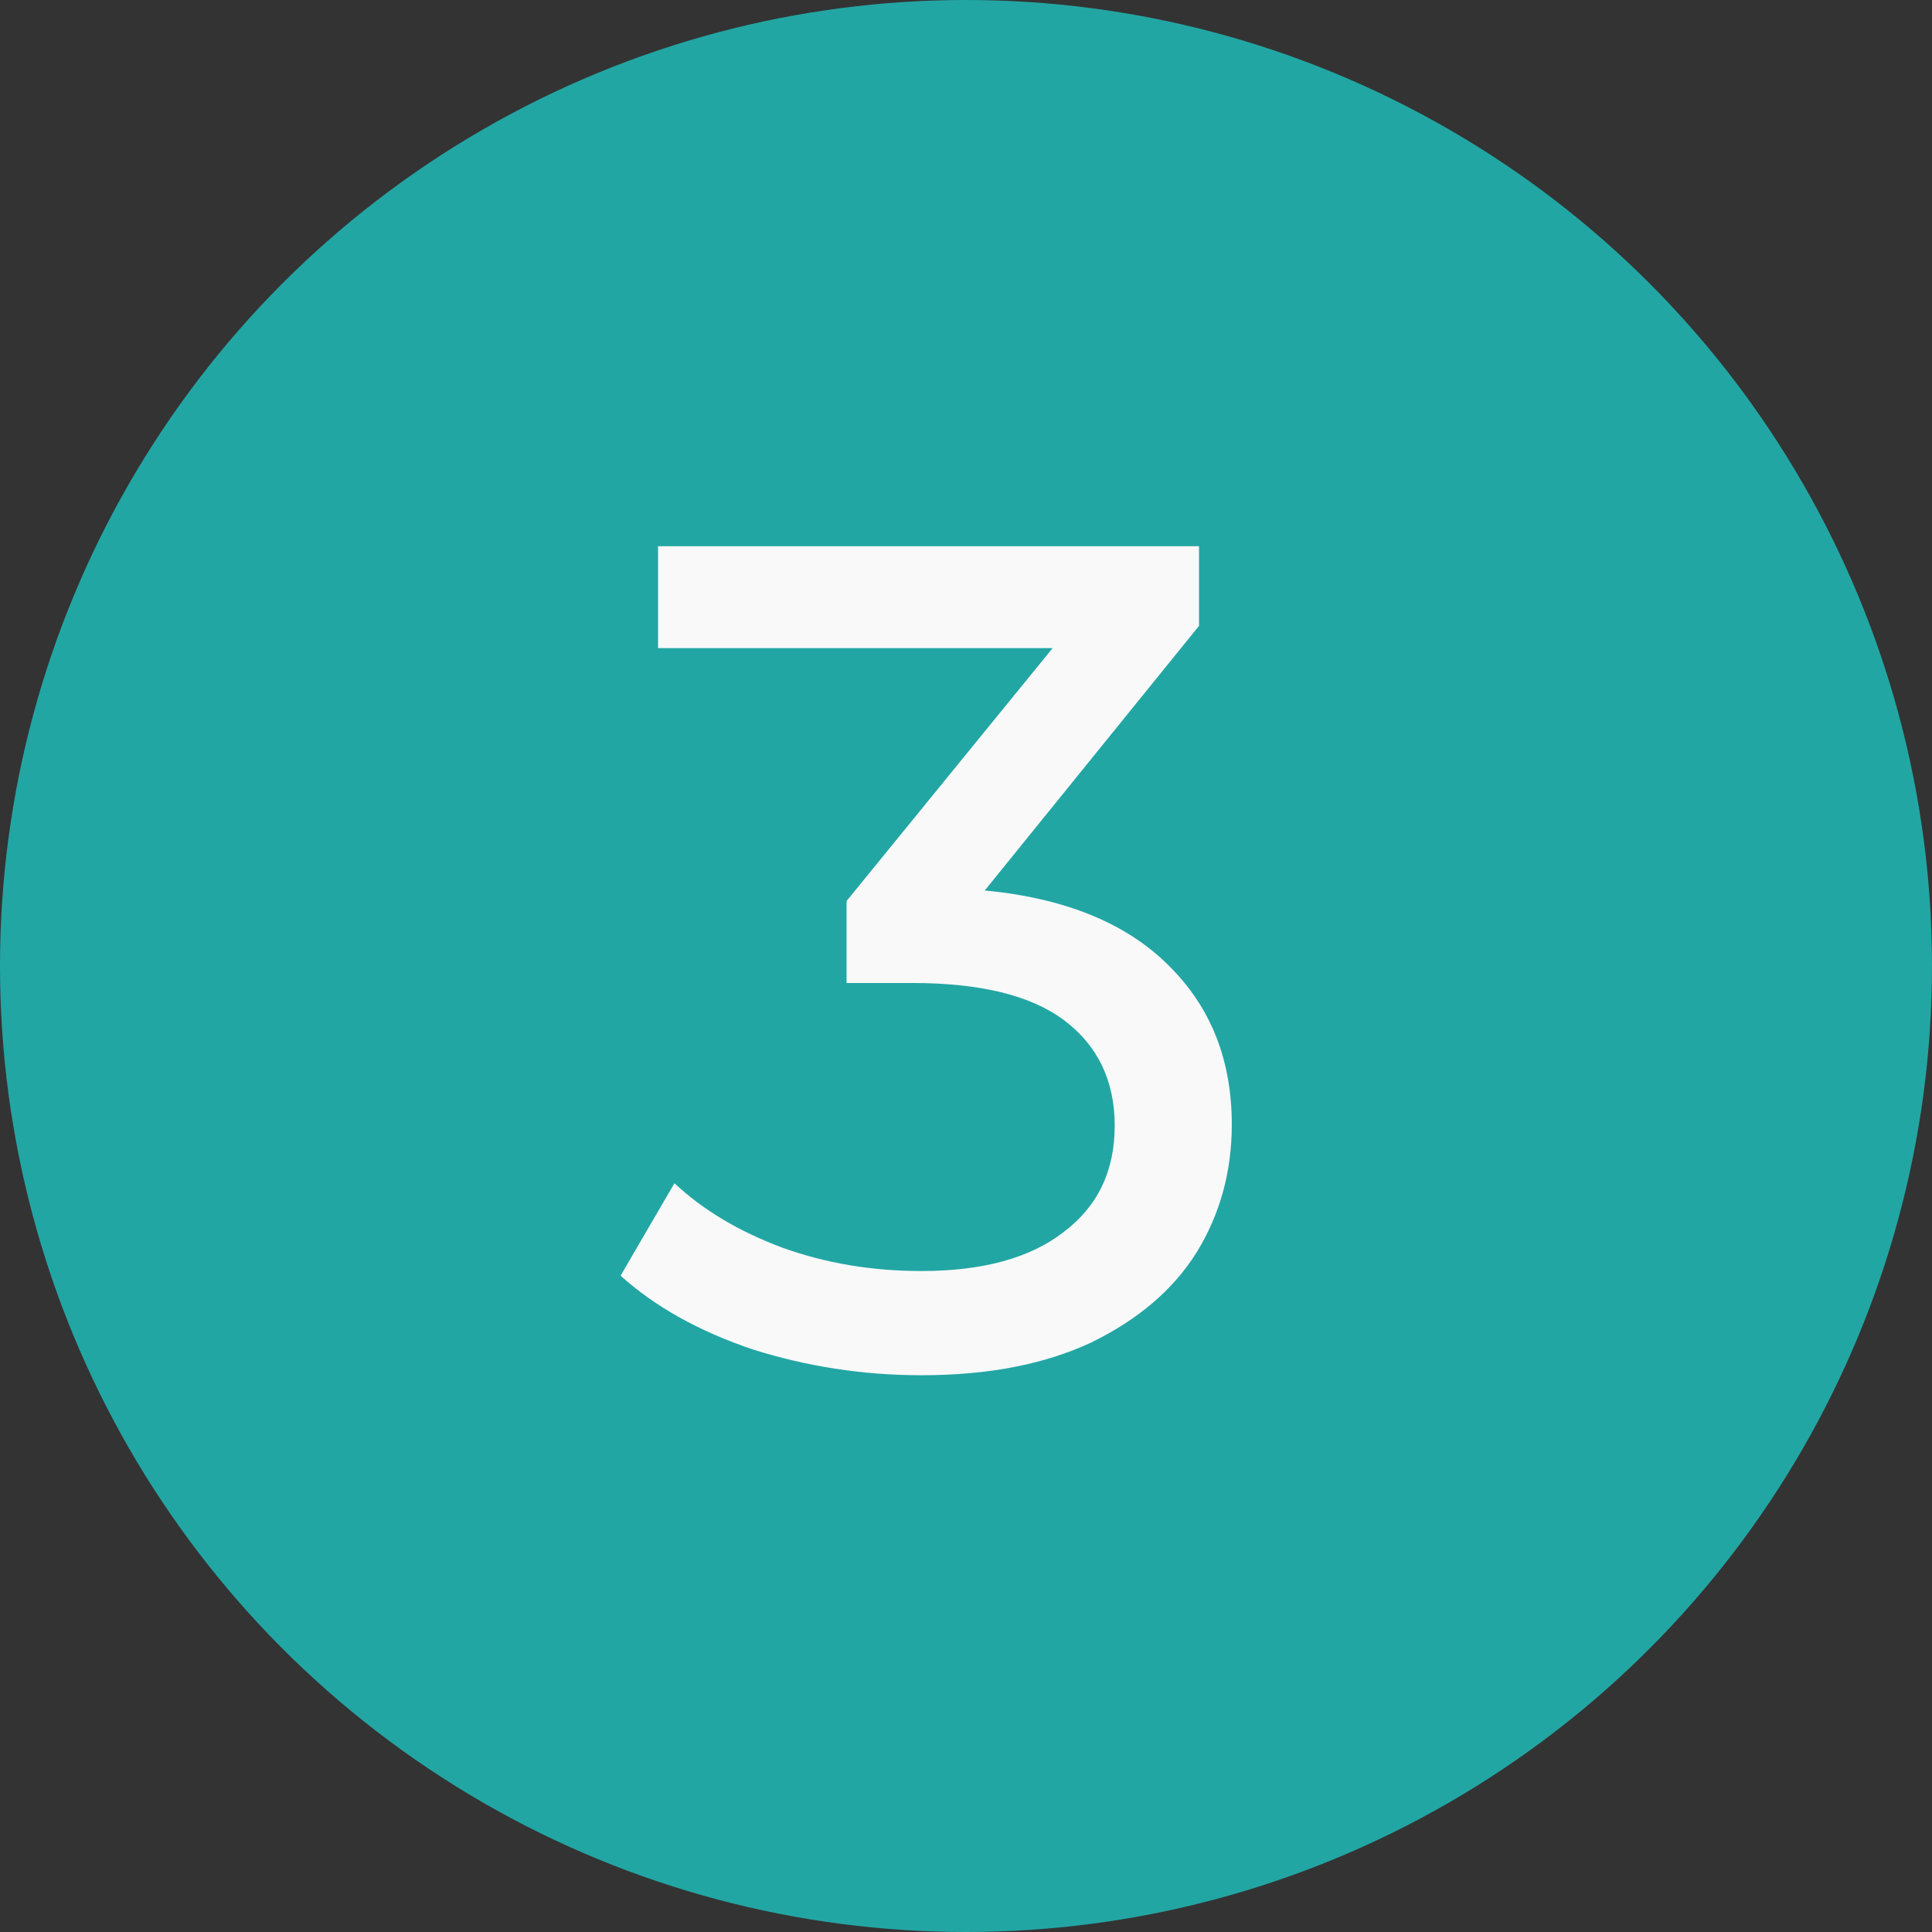 <?xml version="1.0" encoding="UTF-8"?>
<svg id="Layer_2" data-name="Layer 2" xmlns="http://www.w3.org/2000/svg" viewBox="0 0 33 33">
  <rect x="0" y="0" width="33" height="33" fill="#333333" stroke="none"/>
  <defs>
    <style>
      .cls-1 {
        fill: #f9f9fa;
      }

      .cls-2 {
        fill: #22a6a4;
      }
    </style>
  </defs>
  <g id="Layer_1-2" data-name="Layer 1">
    <g>
      <circle class="cls-2" cx="16.5" cy="16.5" r="16.5"/>
      <path class="cls-1" d="M16.82,15.21c1.37.13,2.42.56,3.14,1.28.72.71,1.08,1.61,1.08,2.72,0,.8-.2,1.53-.6,2.18-.4.64-1,1.15-1.8,1.54-.79.37-1.75.56-2.9.56-1,0-1.96-.15-2.88-.44-.92-.31-1.67-.73-2.26-1.26l.92-1.58c.48.45,1.09.82,1.84,1.1.75.27,1.54.4,2.38.4,1.04,0,1.85-.22,2.42-.66.59-.44.88-1.05.88-1.82s-.29-1.37-.86-1.8-1.44-.64-2.6-.64h-1.12v-1.4l3.52-4.32h-6.74v-1.74h9.24v1.36l-3.66,4.52Z"/>
    </g>
  </g>
</svg>